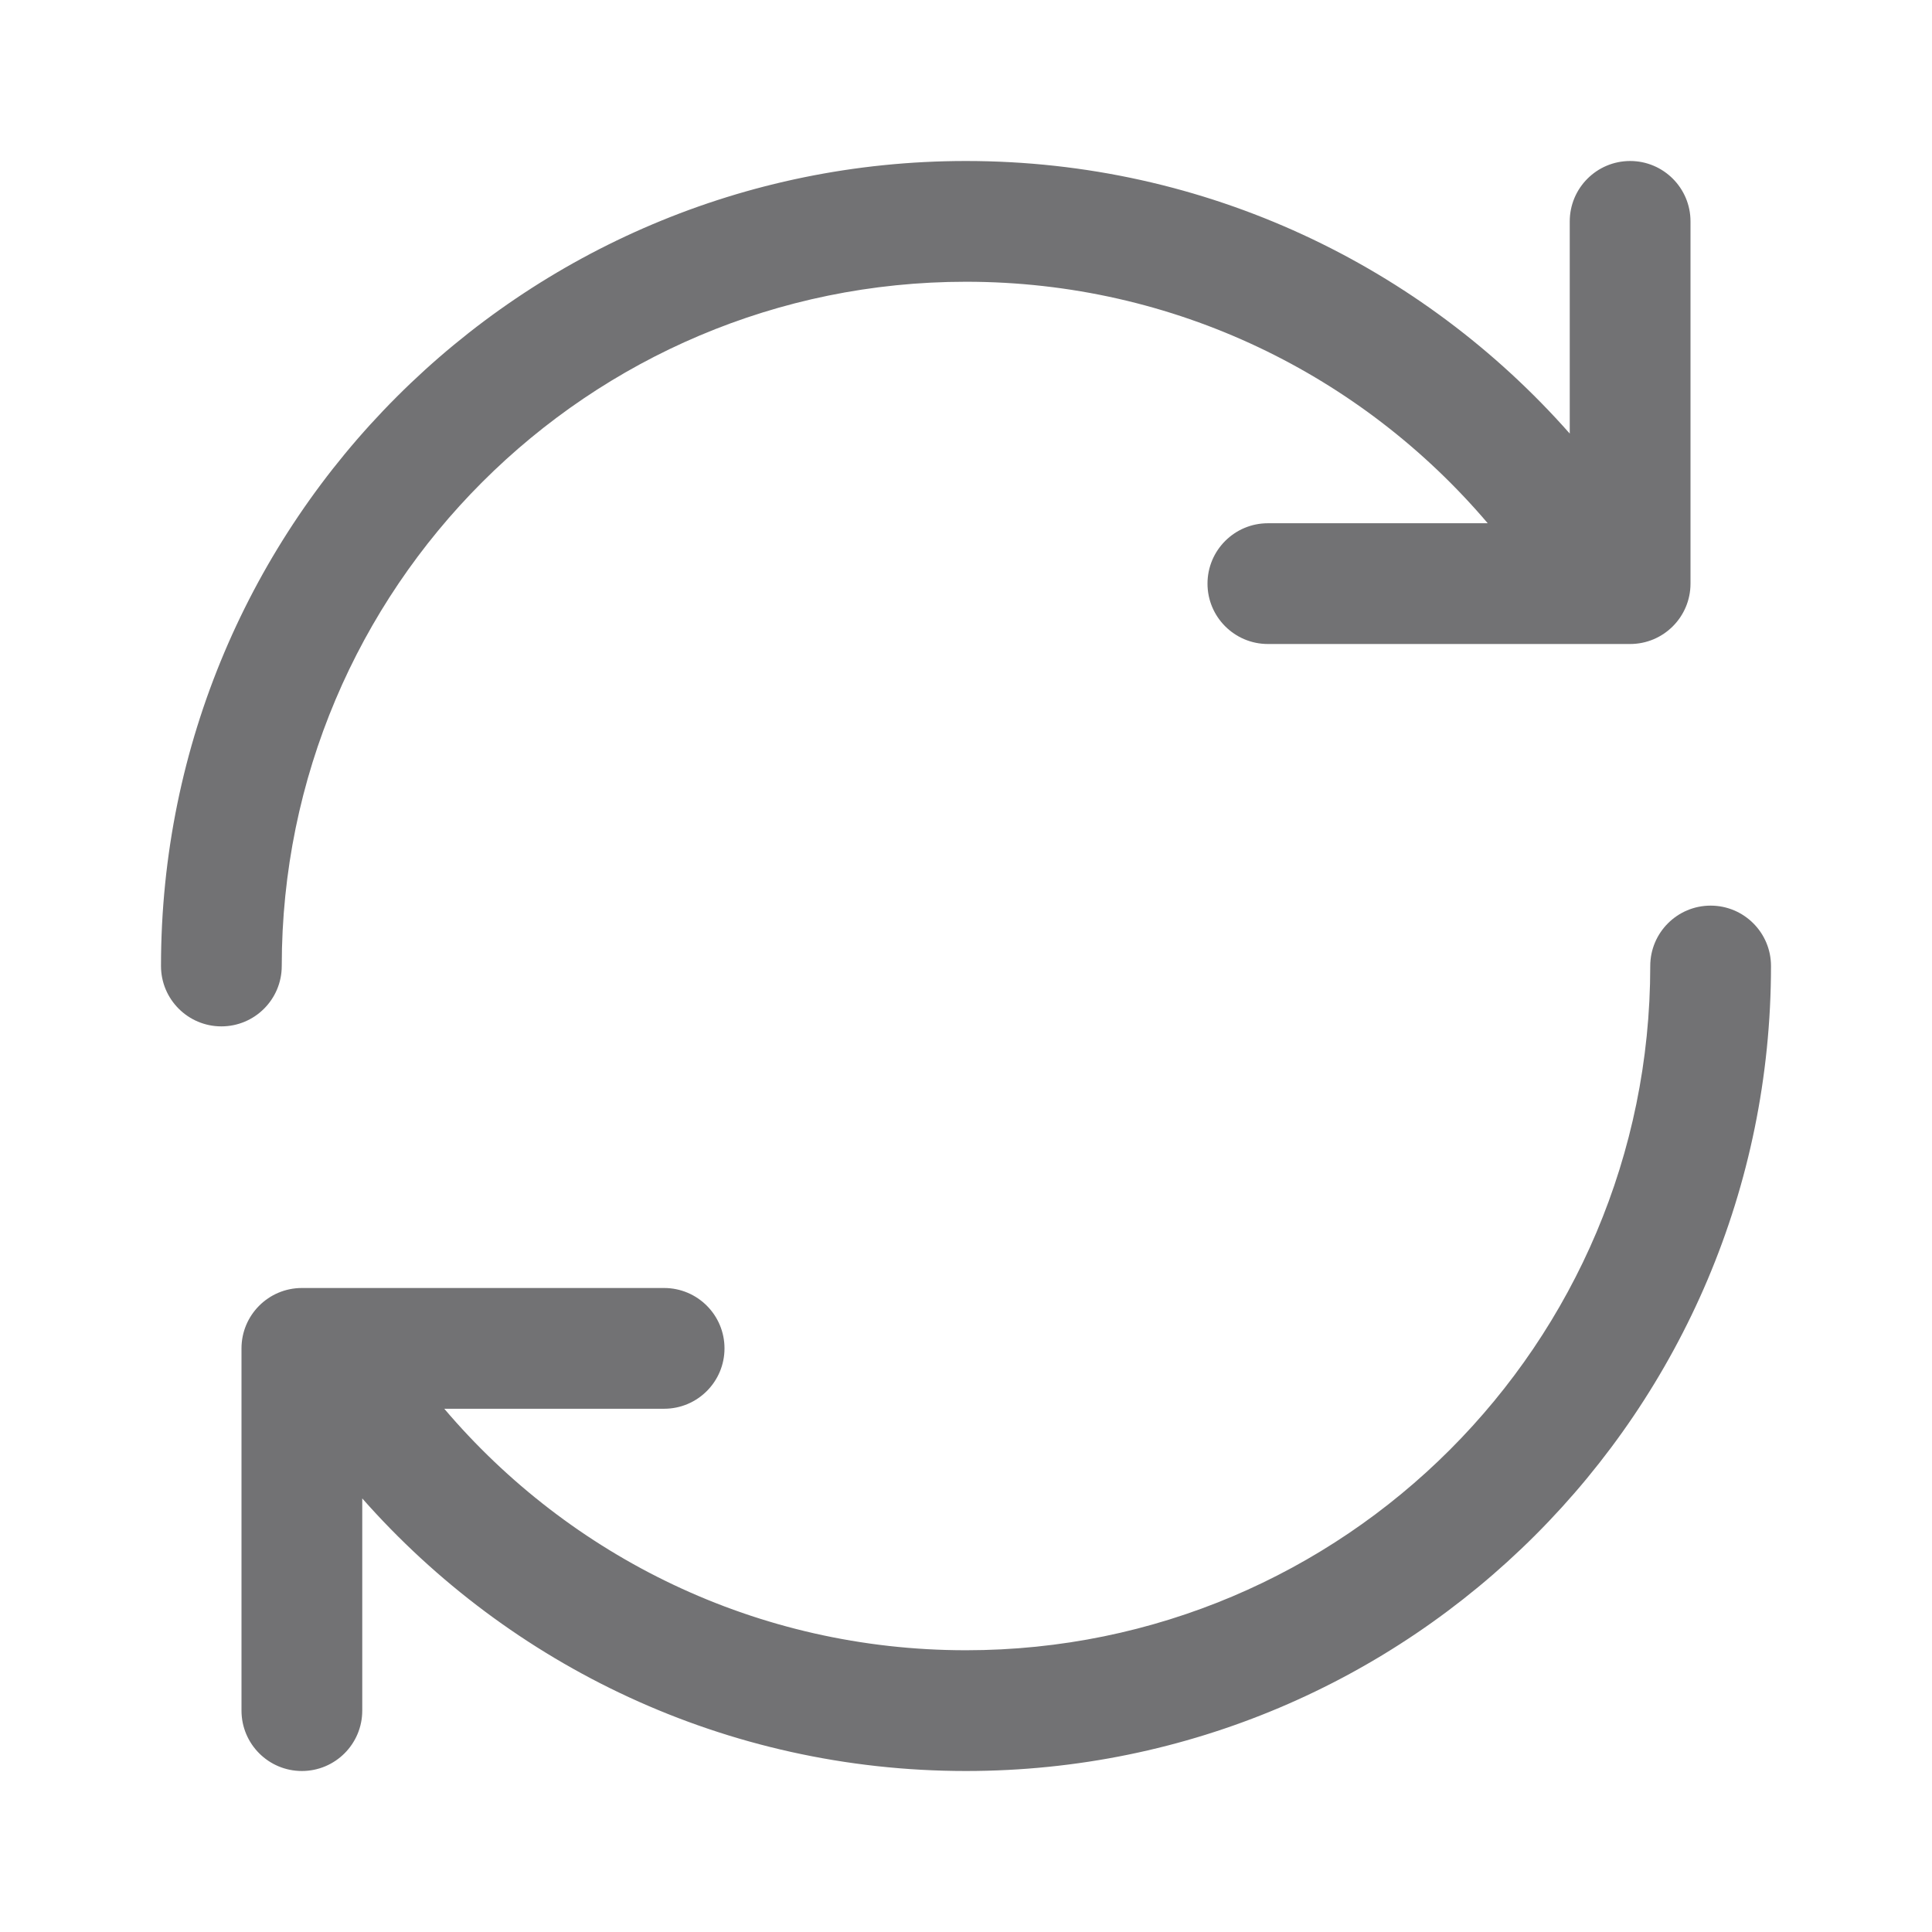 <?xml version="1.0" encoding="utf-8"?>
<svg xmlns="http://www.w3.org/2000/svg" width="24" height="24" viewBox="0 0 24 24" fill="none">
<path d="M12 3.5C7.306 3.5 3.5 7.306 3.5 12C3.5 12.414 3.164 12.75 2.75 12.75C2.336 12.75 2 12.414 2 12C2 6.477 6.477 2 12 2C14.987 2 17.668 3.31 19.5 5.386V2.75C19.5 2.336 19.836 2 20.25 2C20.664 2 21 2.336 21 2.75V7.25C21 7.664 20.664 8 20.25 8H15.75C15.336 8 15 7.664 15 7.25C15 6.836 15.336 6.5 15.75 6.5H18.481C16.921 4.664 14.596 3.5 12 3.5Z" fill="#727274"/>
<path d="M21.25 11.25C21.664 11.25 22 11.586 22 12C22 17.523 17.523 22 12 22C9.013 22 6.332 20.69 4.5 18.614V21.25C4.5 21.664 4.164 22 3.75 22C3.336 22 3 21.664 3 21.25V16.75C3 16.336 3.336 16 3.75 16H8.25C8.664 16 9 16.336 9 16.75C9 17.164 8.664 17.5 8.25 17.5H5.519C7.079 19.337 9.404 20.5 12 20.5C16.694 20.5 20.5 16.694 20.5 12C20.5 11.586 20.836 11.25 21.25 11.25Z" fill="#727274"/>
</svg>